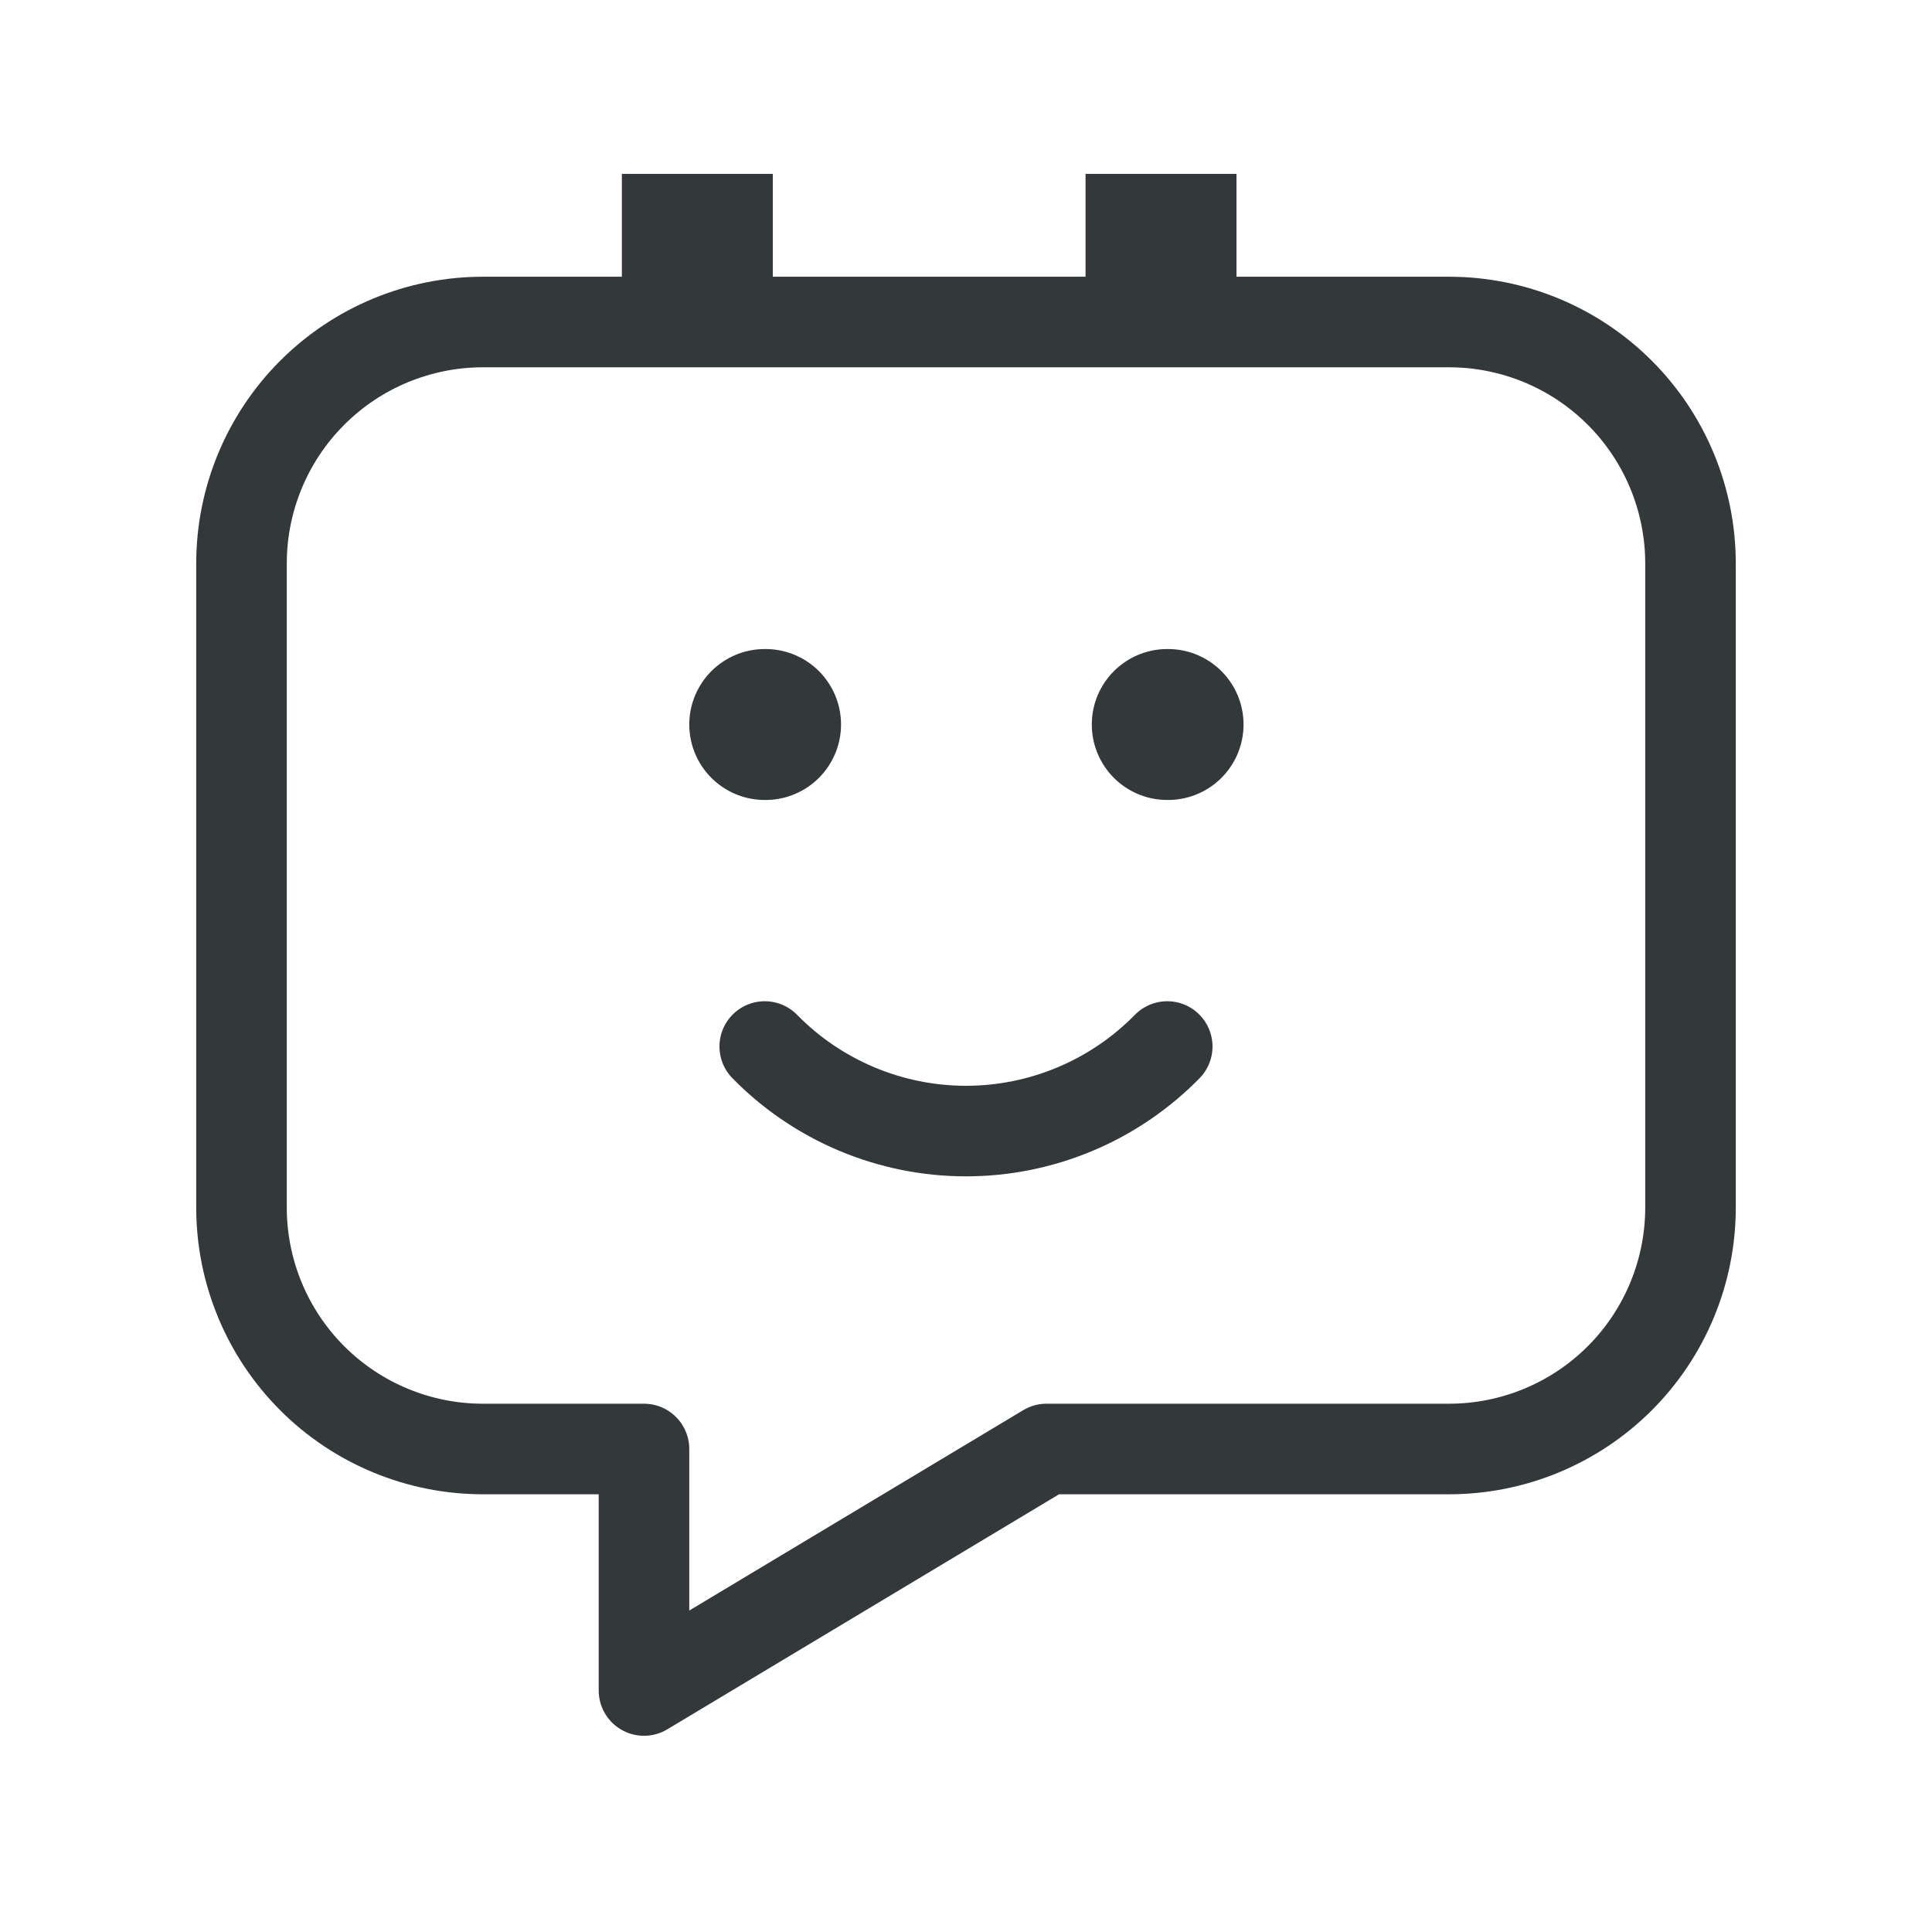 <svg width="64" height="64" viewBox="0 0 64 64" fill="none" xmlns="http://www.w3.org/2000/svg">
<g clip-path="url(#clip0_1451_6115)">
<path d="M48 10.667C50.122 10.667 52.157 11.51 53.657 13.01C55.157 14.51 56 16.545 56 18.667V40C56 42.122 55.157 44.157 53.657 45.657C52.157 47.157 50.122 48 48 48H34.667L21.333 56V48H16C13.878 48 11.843 47.157 10.343 45.657C8.843 44.157 8 42.122 8 40V18.667C8 16.545 8.843 14.51 10.343 13.01C11.843 11.51 13.878 10.667 16 10.667H48Z" stroke="#33383A" stroke-width="3" stroke-linecap="round" stroke-linejoin="round"/>
<path d="M25.333 24H25.36" stroke="#33383A" stroke-width="5" stroke-linecap="round" stroke-linejoin="round"/>
<path d="M38.667 24H38.694" stroke="#33383A" stroke-width="5" stroke-linecap="round" stroke-linejoin="round"/>
<path d="M25.333 34.667C26.202 35.554 27.239 36.258 28.384 36.739C29.529 37.22 30.758 37.468 32 37.468C33.241 37.468 34.471 37.22 35.615 36.739C36.76 36.258 37.797 35.554 38.666 34.667" stroke="#33383A" stroke-width="3" stroke-linecap="round" stroke-linejoin="round"/>
<line x1="38.46" y1="10.88" x2="38.46" y2="5.76" stroke="#33383A" stroke-width="5"/>
<line x1="23.1" y1="10.88" x2="23.1" y2="5.76" stroke="#33383A" stroke-width="5"/>
</g>
<defs>
<clipPath id="clip0_1451_6115">
<rect width="64" height="64" fill="white"/>
</clipPath>
</defs>
</svg>
